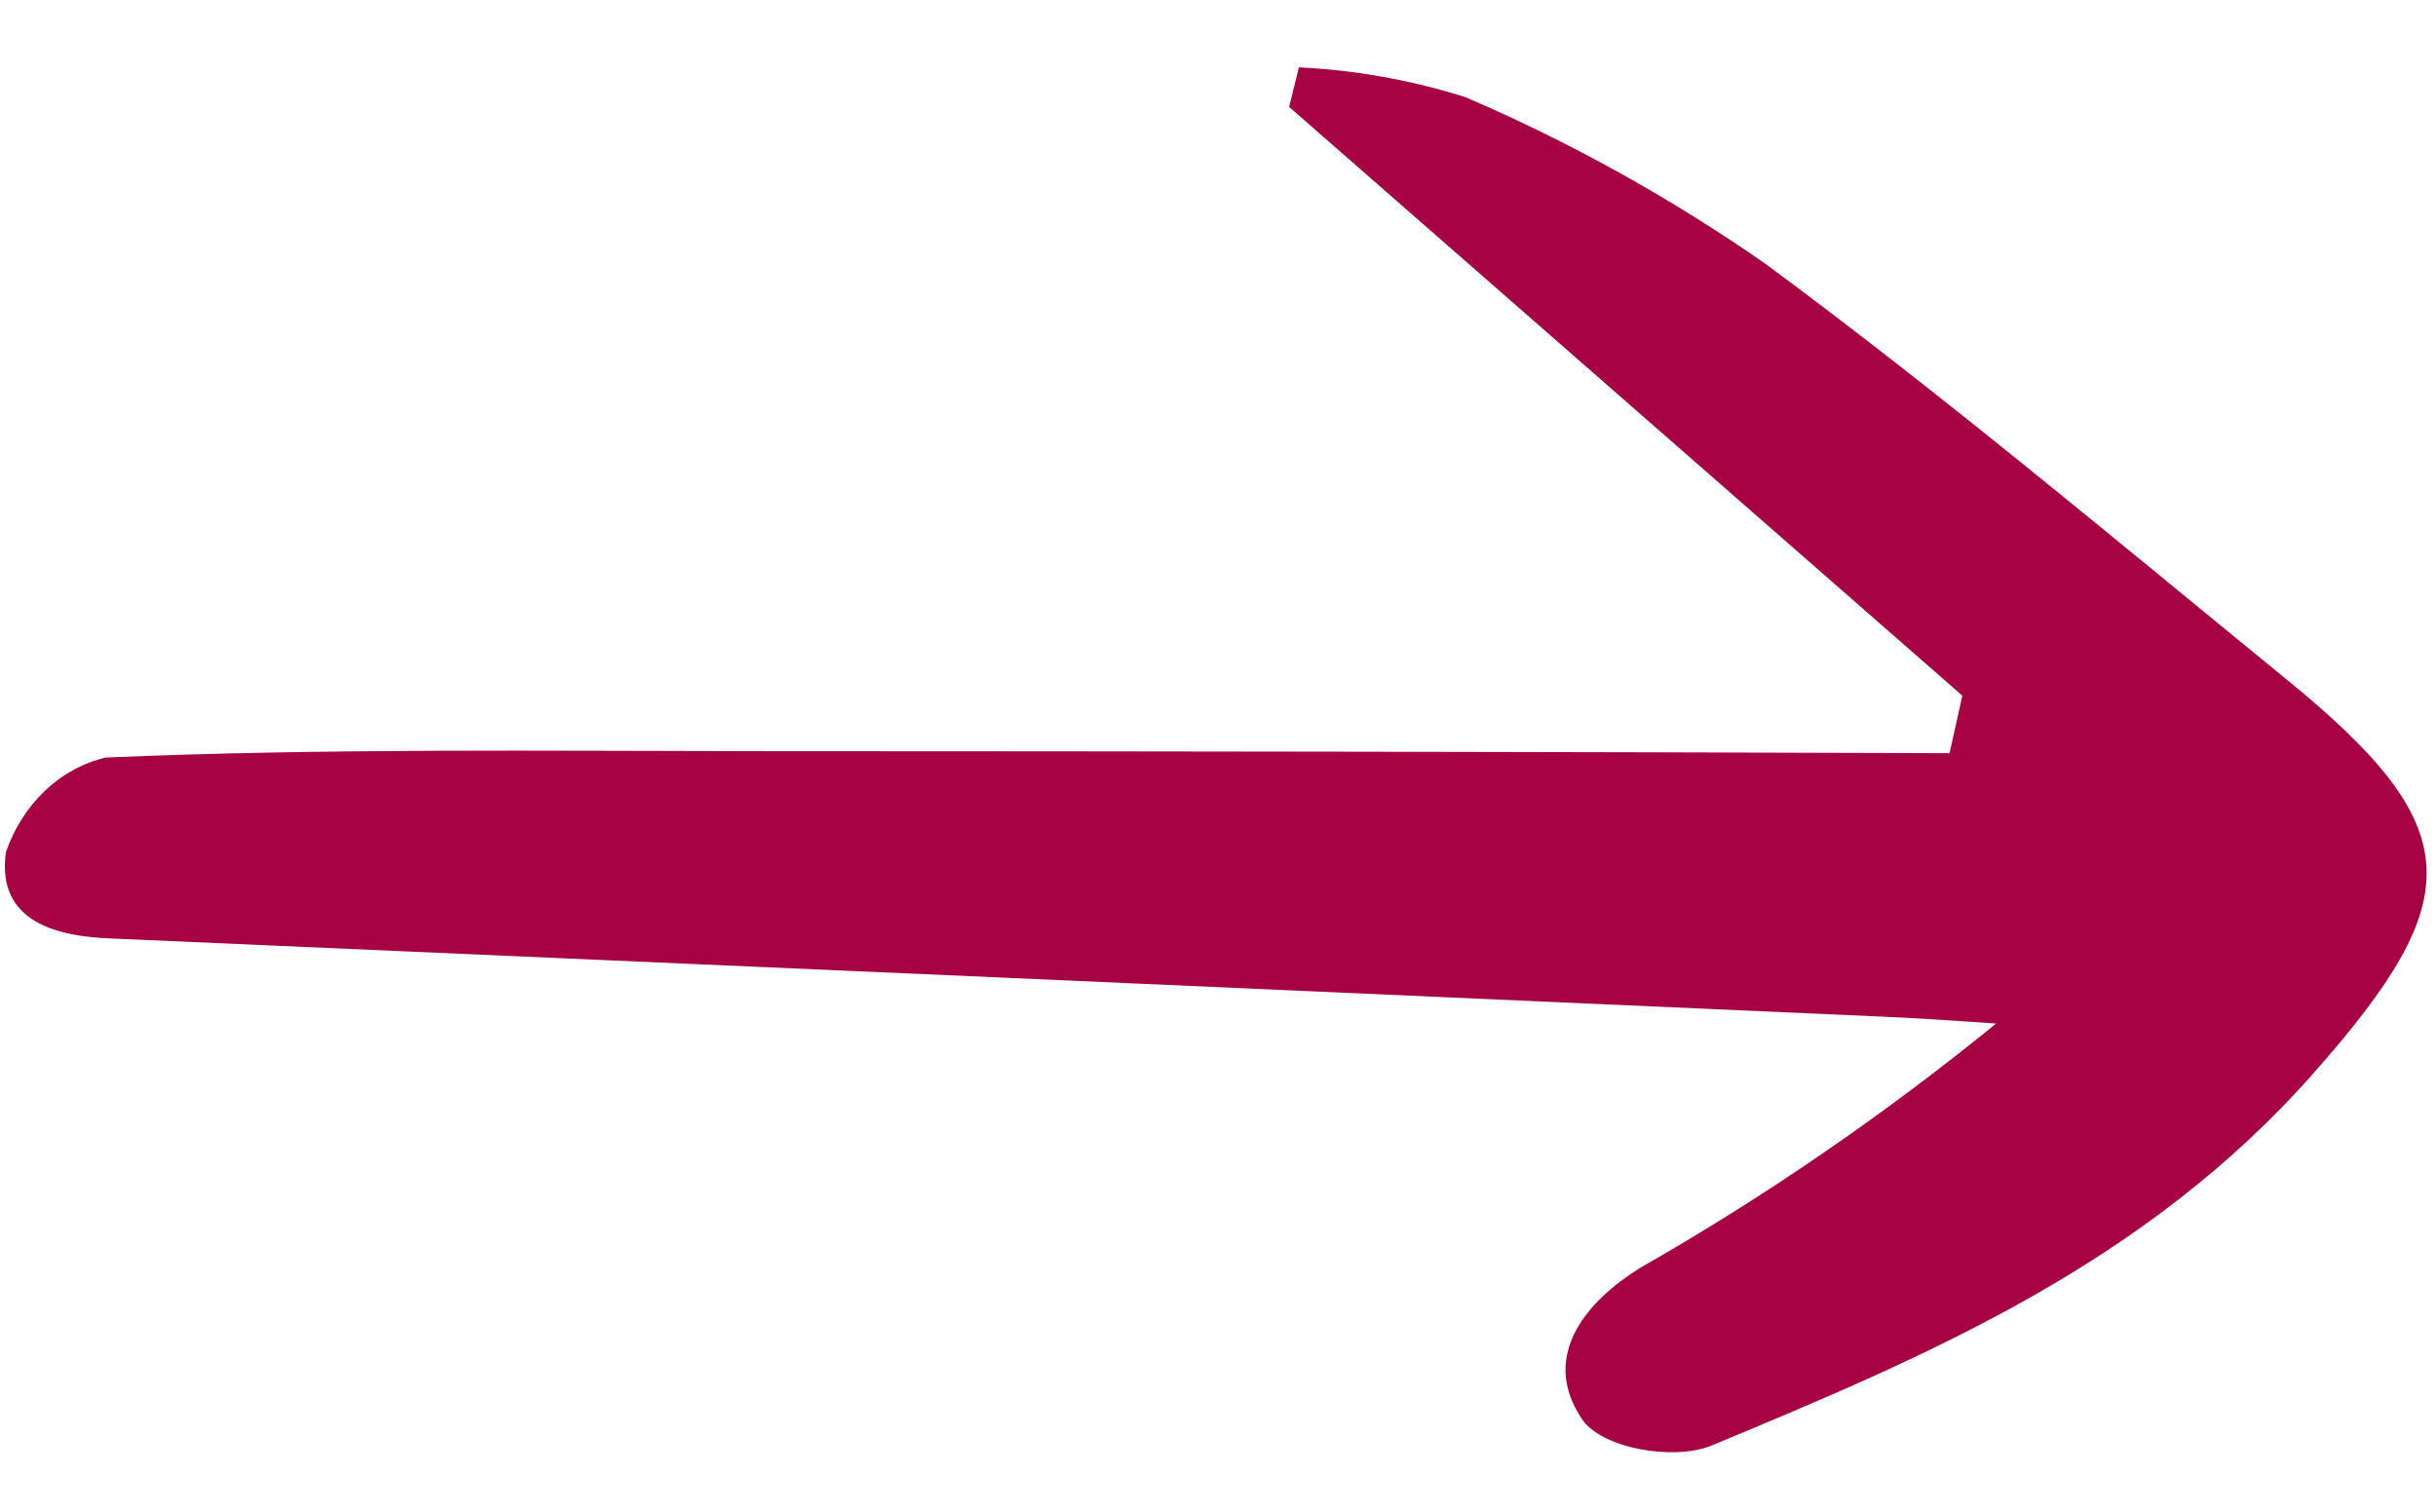 <svg width="29" height="18" viewBox="0 0 29 18" fill="none" xmlns="http://www.w3.org/2000/svg">
<path d="M23.361 8.283L15.347 1.273L15.463 0.802C16.134 0.834 16.799 0.953 17.446 1.157C18.691 1.691 19.888 2.356 21.02 3.143C23.127 4.7 25.165 6.411 27.21 8.081C29.39 9.854 29.382 10.691 27.559 12.759C25.545 15.05 22.965 16.135 20.376 17.212C19.931 17.396 19.048 17.25 18.822 16.88C18.33 16.127 18.908 15.48 19.521 15.099C21.002 14.254 22.421 13.28 23.764 12.187C23.294 12.155 22.847 12.123 22.389 12.104C15.368 11.791 8.344 11.481 1.319 11.174C0.69 11.151 -0.046 10.983 0.07 10.148C0.167 9.865 0.327 9.613 0.535 9.416C0.742 9.218 0.992 9.083 1.259 9.02C3.871 8.908 6.504 8.942 9.109 8.944C13.807 8.945 18.508 8.952 23.209 8.968L23.361 8.283Z" fill="#A60244"/>
</svg>
